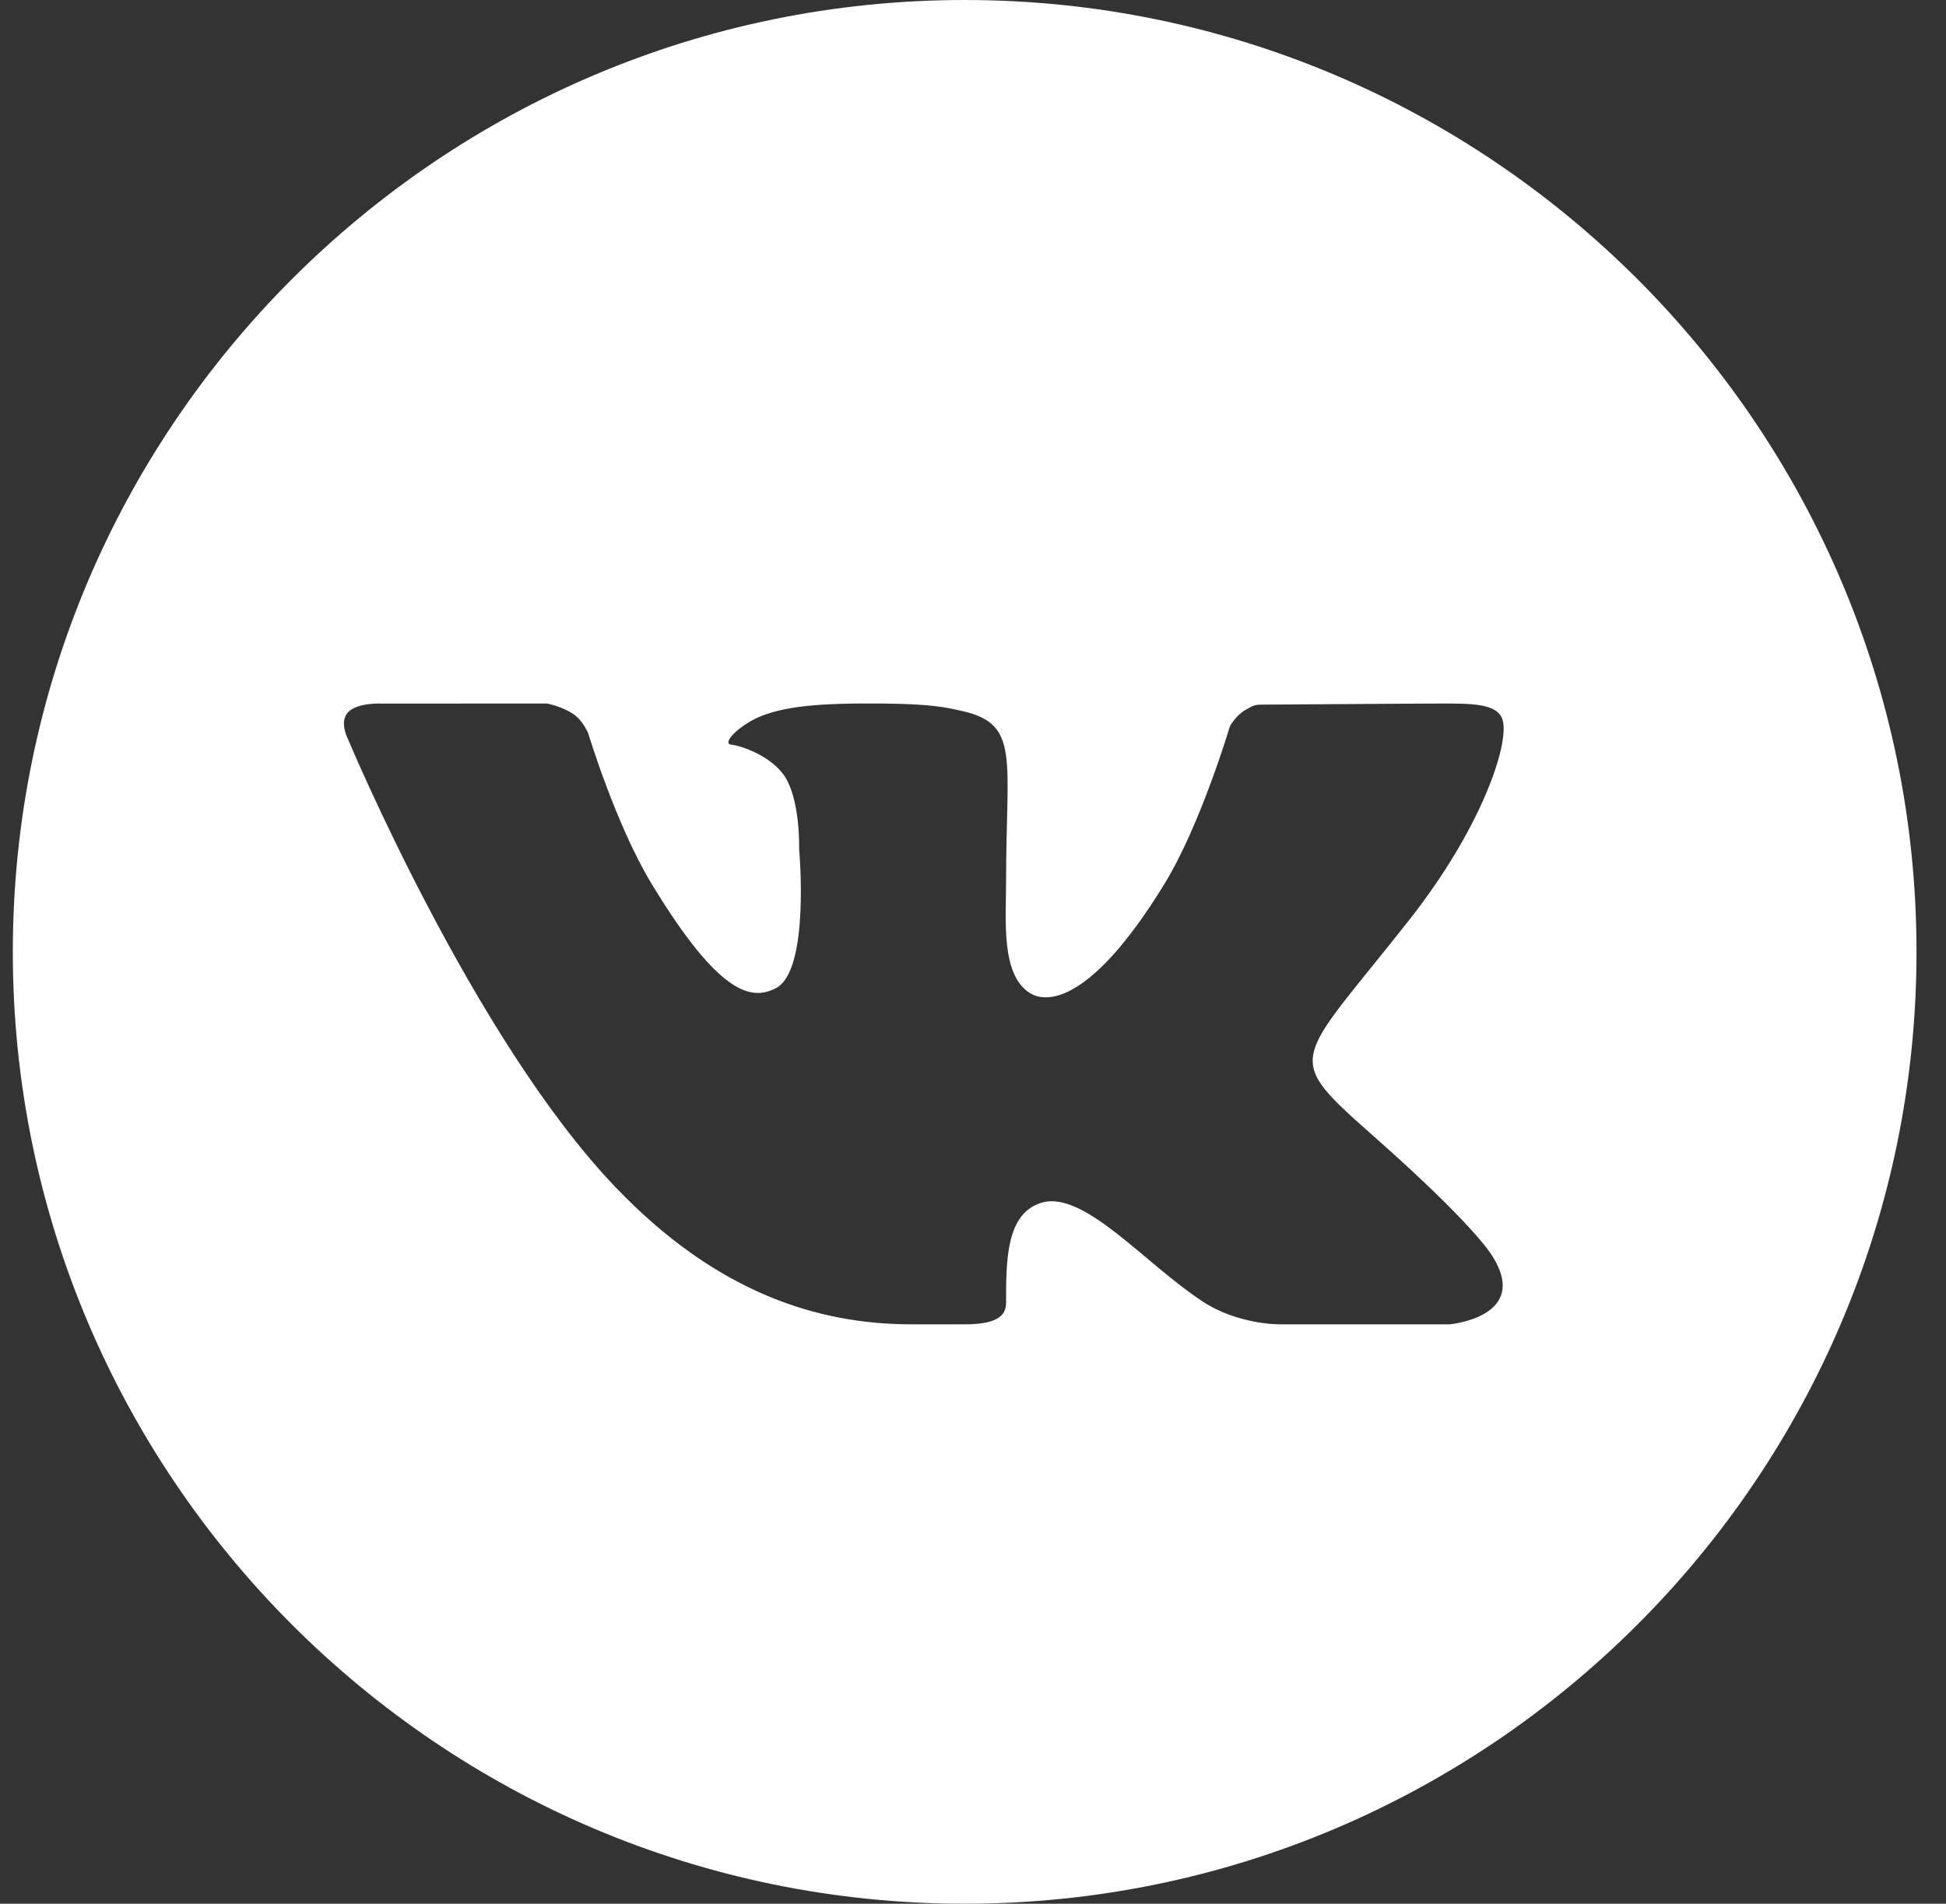 <?xml version="1.0" encoding="UTF-8"?> <svg xmlns="http://www.w3.org/2000/svg" width="46" height="45" viewBox="0 0 46 45" fill="none"><rect x="0" y="0" width="46" height="45" fill="#333333" stroke="none"/><path d="M22.803 0C10.397 0 0.303 10.094 0.303 22.5C0.303 34.906 10.397 45 22.803 45C35.211 45 45.303 34.906 45.303 22.5C45.303 10.094 35.211 0 22.803 0ZM32.559 26.936C34.748 28.879 35.203 29.573 35.277 29.691C36.184 31.129 34.271 31.304 34.271 31.304H30.241C30.241 31.304 29.26 31.315 28.421 30.759C27.055 29.864 25.623 28.129 24.618 28.43C23.774 28.683 23.782 29.823 23.782 30.799C23.782 31.148 23.481 31.304 22.803 31.304C22.125 31.304 21.843 31.304 21.543 31.304C19.335 31.304 16.939 30.561 14.55 28.063C11.169 24.533 8.204 17.421 8.204 17.421C8.204 17.421 8.029 17.063 8.219 16.845C8.436 16.6 9.023 16.631 9.023 16.631L12.932 16.63C12.932 16.63 13.299 16.7 13.563 16.886C13.782 17.038 13.903 17.33 13.903 17.33C13.903 17.33 14.559 19.498 15.396 20.88C17.029 23.578 17.79 23.646 18.344 23.356C19.154 22.935 18.89 20.067 18.89 20.067C18.89 20.067 18.926 18.835 18.504 18.287C18.178 17.862 17.555 17.636 17.283 17.601C17.063 17.573 17.431 17.187 17.899 16.967C18.525 16.688 19.377 16.617 20.847 16.63C21.99 16.641 22.32 16.71 22.766 16.812C24.115 17.123 23.782 17.944 23.782 20.826C23.782 21.75 23.654 23.048 24.351 23.478C24.651 23.664 25.68 23.891 27.512 20.917C28.381 19.506 29.073 17.166 29.073 17.166C29.073 17.166 29.216 16.909 29.438 16.782C29.665 16.652 29.658 16.655 29.969 16.655C30.28 16.655 33.4 16.63 34.084 16.63C34.768 16.63 35.41 16.623 35.521 17.024C35.679 17.6 35.016 19.574 33.335 21.716C30.573 25.232 30.267 24.904 32.559 26.936Z" fill="white"></path></svg> 